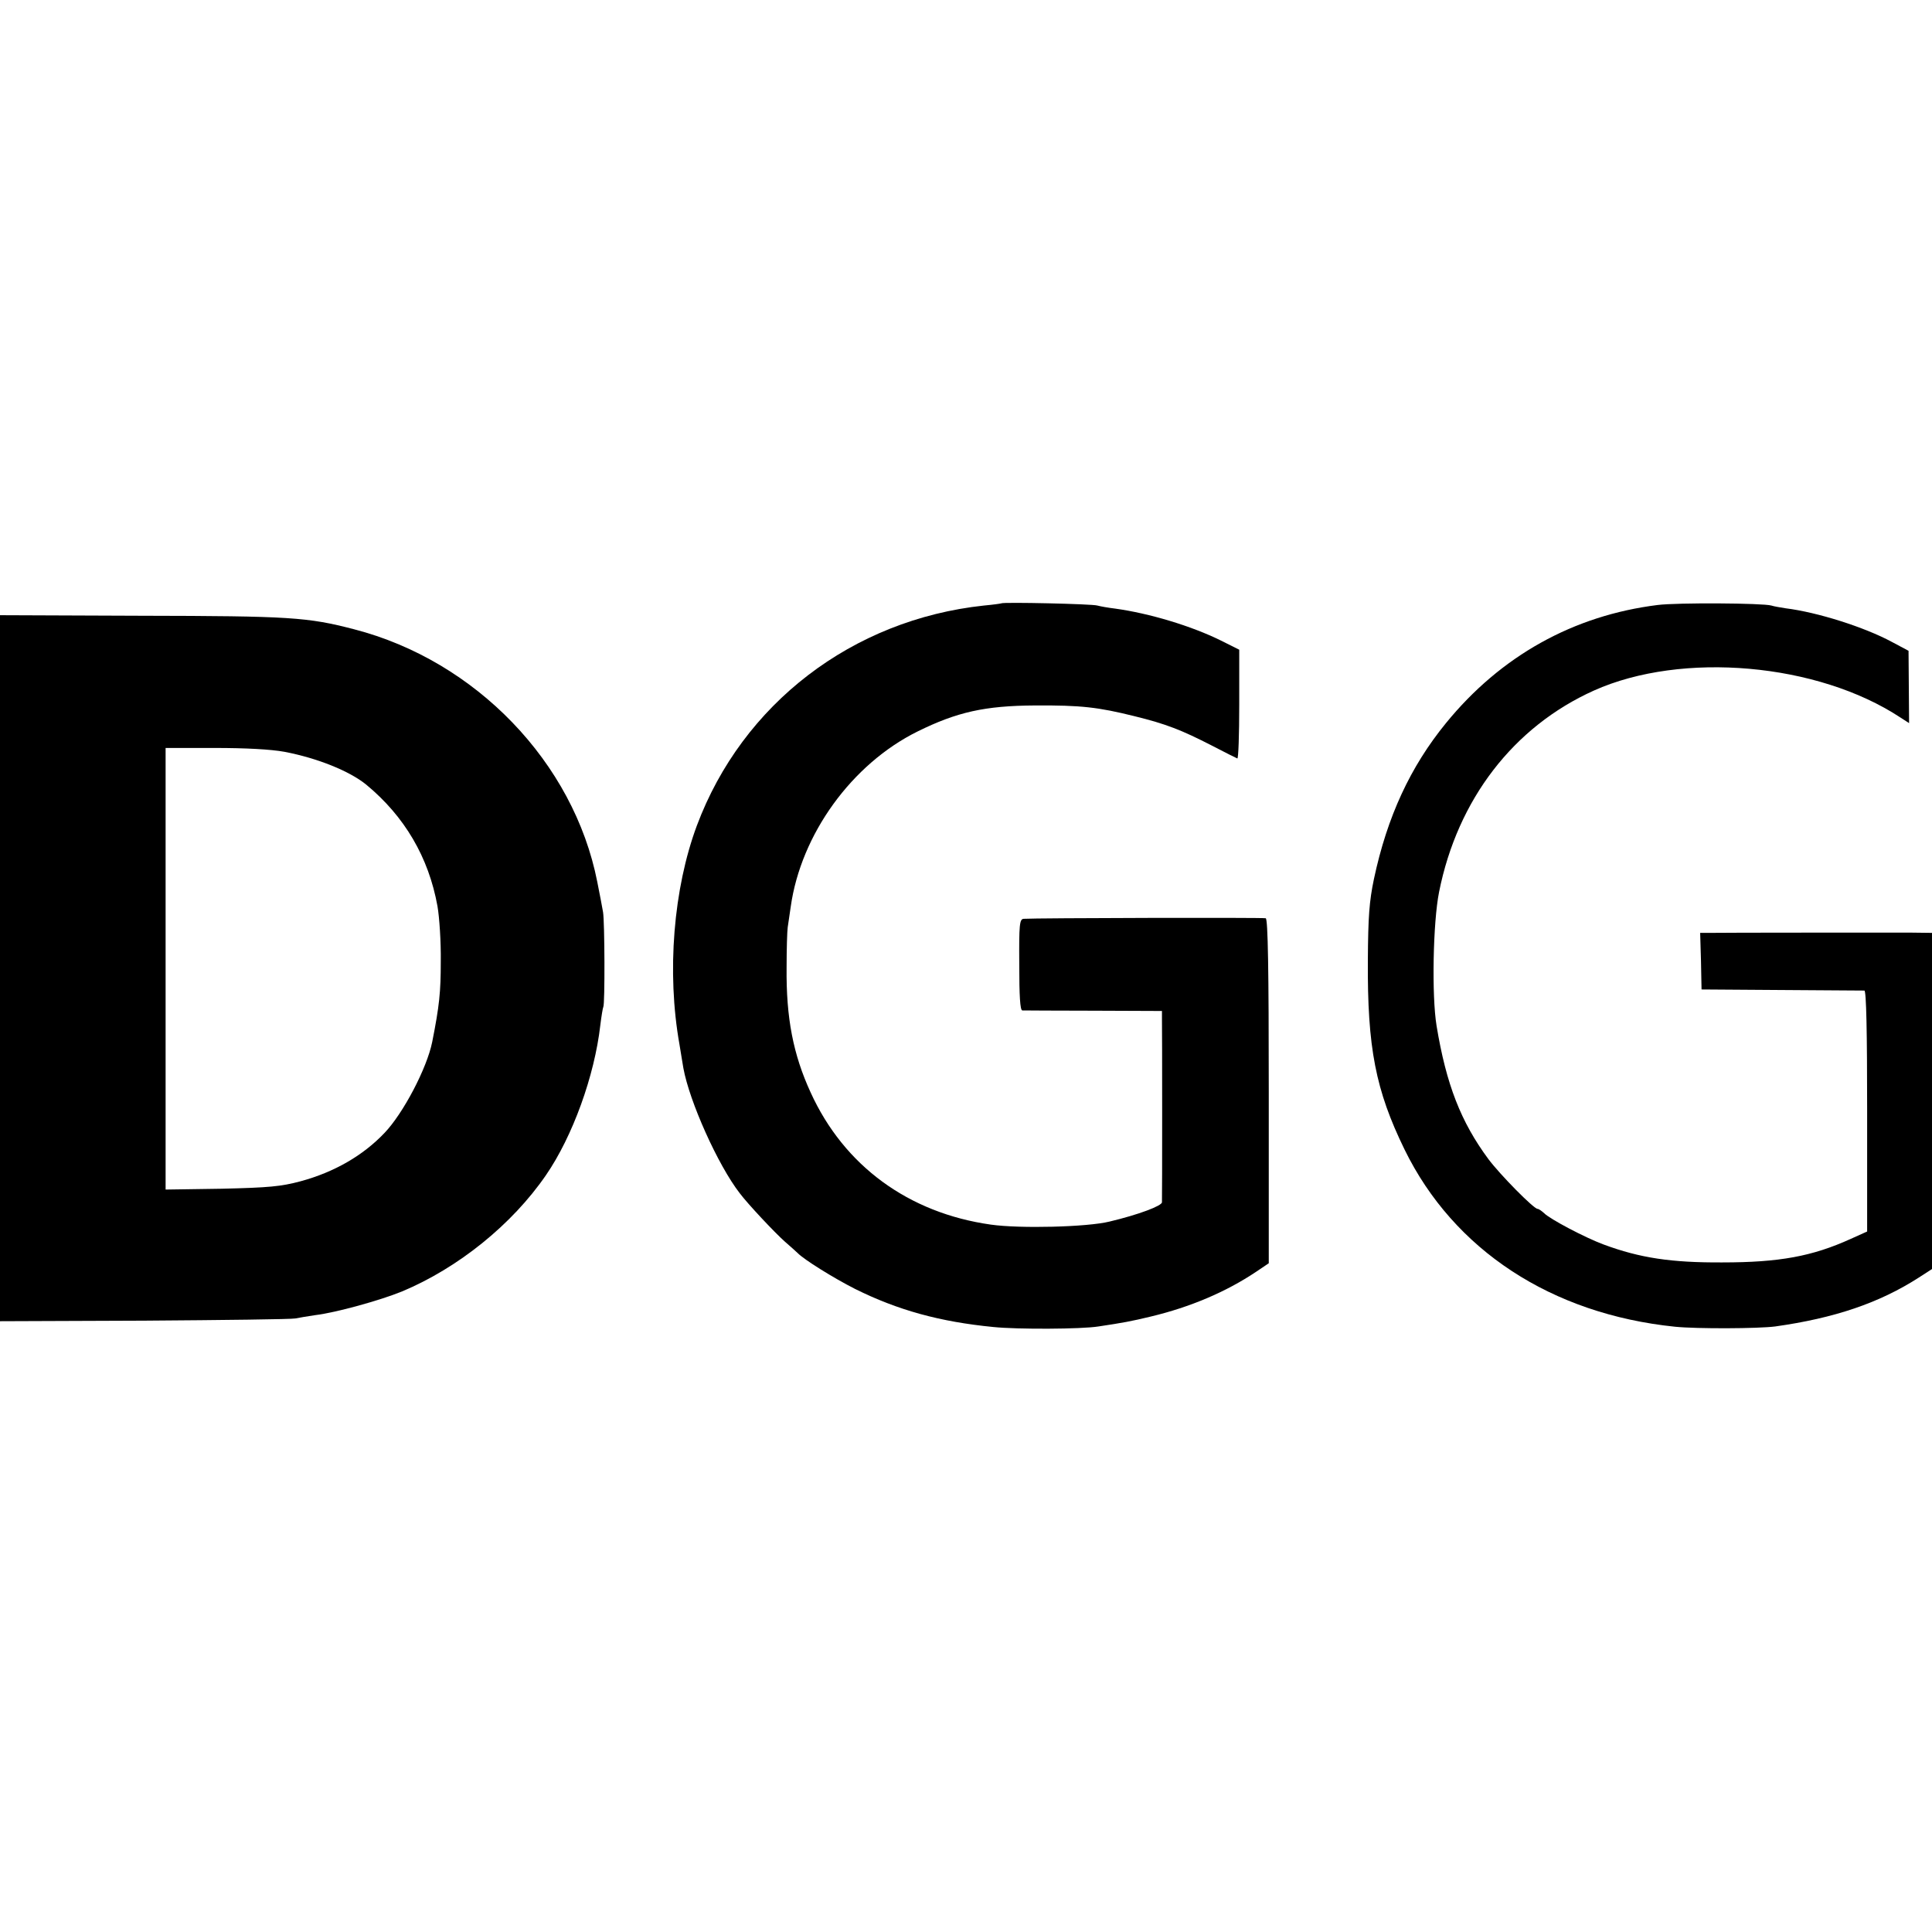 <?xml version="1.0" standalone="no"?>
<!DOCTYPE svg PUBLIC "-//W3C//DTD SVG 20010904//EN"
 "http://www.w3.org/TR/2001/REC-SVG-20010904/DTD/svg10.dtd">
<svg version="1.0" xmlns="http://www.w3.org/2000/svg"
 width="700pt" height="700pt" viewBox="0 0 700 700"
 preserveAspectRatio="xMidYMid meet">
<g transform="translate(0,700) scale(0.1,-0.1)"
fill="#000000" stroke="none">
<path d="M3628 4814 c-2 -1 -30 -5 -63 -8 -477 -51 -875 -356 -1040 -797 -85
-228 -110 -531 -63 -794 5 -33 12 -71 14 -85 22 -121 125 -351 204 -453 30
-40 128 -144 163 -175 23 -20 44 -39 47 -42 22 -23 129 -90 208 -130 155 -77
307 -119 501 -138 87 -9 319 -8 381 2 87 13 120 19 190 36 142 34 272 89 381
162 l46 31 0 623 c0 441 -3 624 -11 627 -10 3 -836 1 -877 -2 -15 -1 -17 -20
-16 -166 0 -113 3 -165 11 -166 6 0 122 -1 259 -1 l247 -1 0 -26 c1 -38 1
-654 0 -667 0 -13 -85 -45 -190 -70 -81 -20 -325 -26 -430 -11 -298 42 -532
213 -653 479 -63 137 -89 270 -87 453 0 66 2 131 4 145 2 14 7 48 11 75 37
262 221 517 460 635 142 70 243 93 425 94 167 1 228 -6 361 -39 114 -28 170
-50 281 -107 46 -24 86 -44 91 -46 4 -2 7 86 7 195 l0 199 -66 33 c-107 53
-260 99 -384 116 -25 3 -53 8 -64 11 -18 6 -343 13 -348 8z"/>
<path d="M6006 4808 c-305 -38 -568 -184 -767 -428 -129 -158 -213 -339 -261
-565 -17 -81 -21 -137 -22 -295 -2 -316 28 -470 133 -685 178 -364 532 -596
980 -642 79 -8 302 -7 363 1 214 30 377 85 520 177 l48 31 0 609 0 609 -82 1
c-95 0 -677 0 -725 -1 l-33 0 3 -102 2 -103 290 -2 c160 -1 295 -2 300 -2 7
-1 10 -149 10 -437 l0 -436 -60 -27 c-139 -63 -258 -85 -465 -85 -184 -1 -298
16 -430 65 -65 24 -195 92 -216 114 -9 8 -19 15 -23 15 -14 0 -136 124 -178
180 -100 135 -153 271 -188 483 -18 109 -13 375 9 485 67 336 270 599 561 730
319 143 811 100 1111 -98 l31 -20 -1 131 -1 131 -60 32 c-100 54 -271 108
-385 122 -19 3 -43 7 -52 10 -30 9 -341 11 -412 2z"/>
<path d="M0 3492 l0 -1279 523 2 c287 2 533 5 547 8 14 3 46 8 72 12 75 9 234
53 315 86 203 85 398 242 521 421 97 141 176 360 197 543 4 33 9 63 11 67 6
10 5 307 -1 343 -3 17 -12 66 -21 110 -85 432 -440 801 -881 915 -169 44 -233
48 -770 49 l-513 2 0 -1279z m1031 784 c120 -23 236 -70 296 -119 139 -115
226 -263 258 -440 7 -40 13 -130 12 -201 0 -110 -5 -160 -31 -291 -19 -95
-105 -259 -173 -330 -78 -82 -182 -142 -304 -175 -71 -19 -115 -23 -286 -27
l-203 -3 0 800 0 800 178 0 c113 0 204 -5 253 -14z"/>
</g>
</svg>
